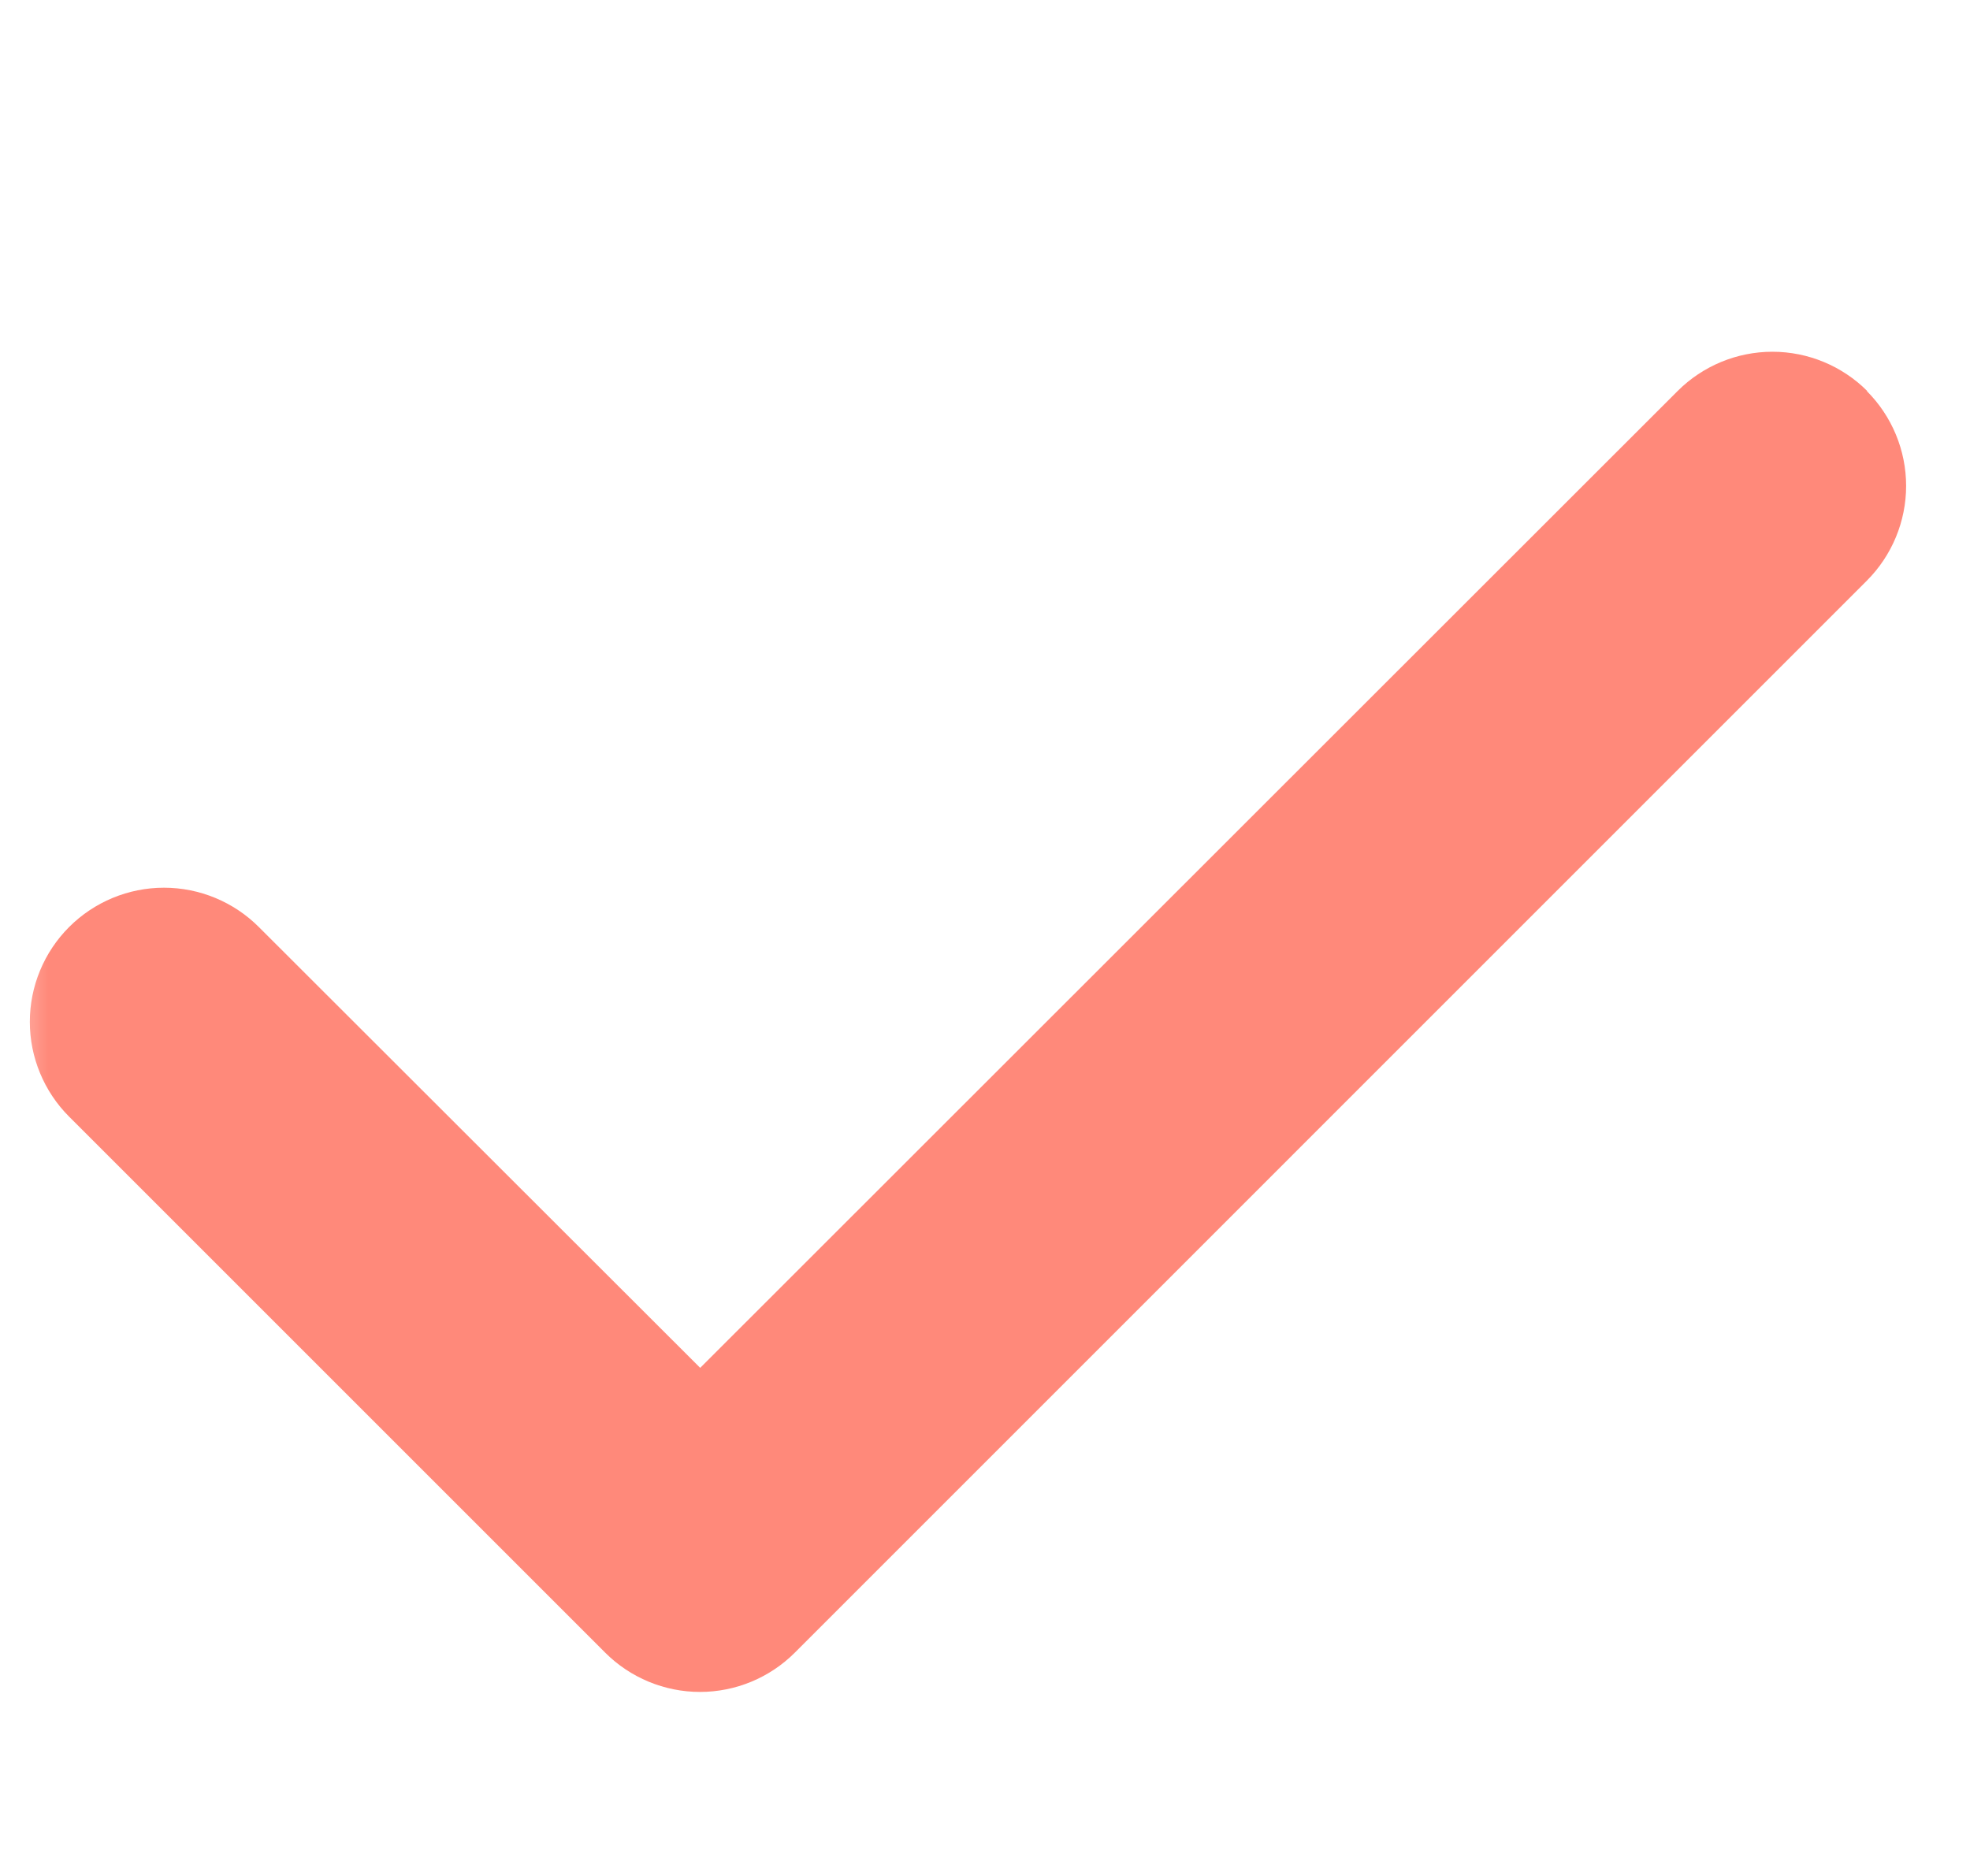 <svg width="21" height="20" viewBox="0 0 21 20" fill="none" xmlns="http://www.w3.org/2000/svg">
<g clip-path="url(#clip0_3873_2707)">
<mask id="mask0_3873_2707" style="mask-type:luminance" maskUnits="userSpaceOnUse" x="0" y="0" width="21" height="20">
<path d="M0 0H21V20H0V0Z" fill="white"/>
</mask>
<g mask="url(#mask0_3873_2707)">
<path d="M19.9 4.169C20.168 4.437 20.319 4.801 20.319 5.18C20.319 5.559 20.168 5.923 19.9 6.191L8.473 17.619C8.205 17.887 7.841 18.038 7.462 18.038C7.083 18.038 6.719 17.887 6.451 17.619L0.737 11.905C0.469 11.637 0.318 11.273 0.318 10.894C0.318 10.515 0.469 10.151 0.737 9.883C1.005 9.615 1.369 9.464 1.748 9.464C2.127 9.464 2.491 9.615 2.759 9.883L7.464 14.583L17.883 4.169C18.151 3.901 18.515 3.75 18.894 3.75C19.273 3.75 19.637 3.901 19.905 4.169H19.9Z" fill="#FF897A"/>
</g>
</g>
<defs>
<clipPath id="clip0_3873_2707">
<rect width="21" height="20" fill="white"/>
</clipPath>
</defs>
</svg>
